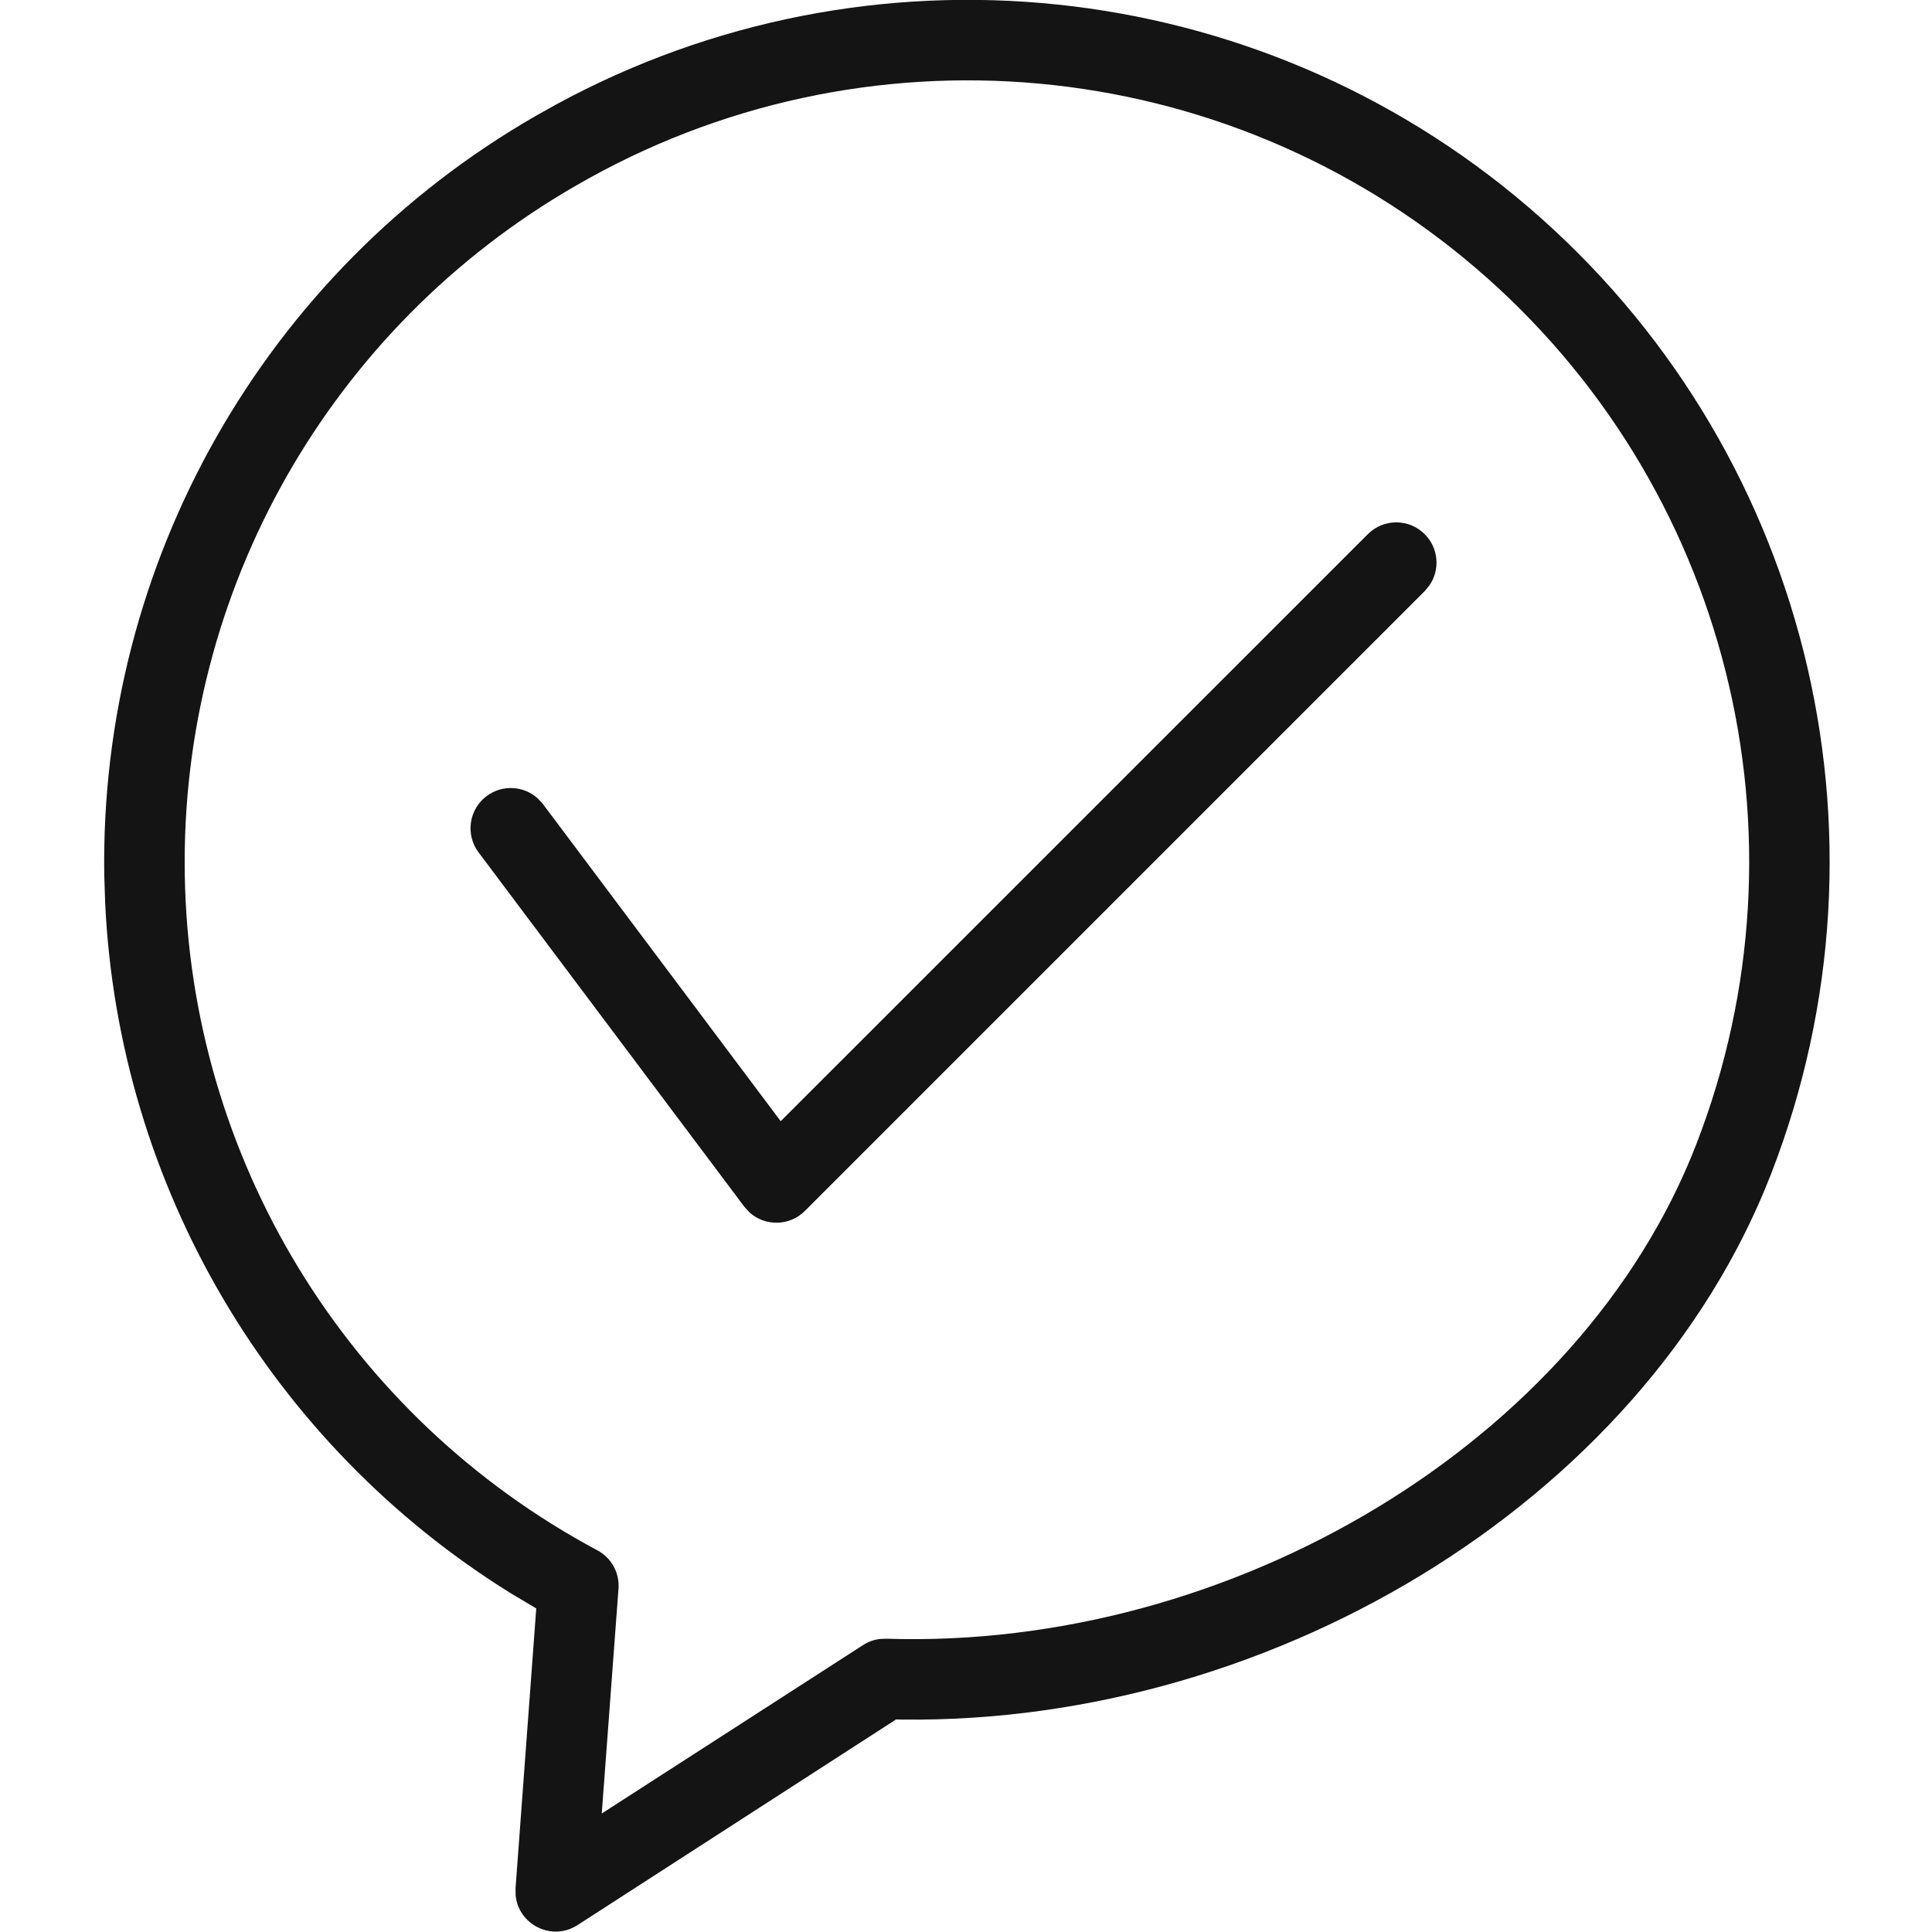 <?xml version="1.0" encoding="UTF-8"?>
<svg width="24px" height="24px" viewBox="0 0 24 24" version="1.1" xmlns="http://www.w3.org/2000/svg" xmlns:xlink="http://www.w3.org/1999/xlink">
    <!-- Generator: Sketch 60.1 (88133) - https://sketch.com -->
    <title>Icon/Graphic/TheCheckup</title>
    <desc>Created with Sketch.</desc>
    <g id="Icon/Graphic/TheCheckup" stroke="none" stroke-width="1" fill="none" fill-rule="evenodd">
        <g id="Group" transform="translate(11.5, 10.499) rotate(-30) translate(-11.5, -10.499) translate(0.5, -0.001)" fill-rule="nonzero">
            <path d="M16.275,6.764 C16.47,6.568 16.787,6.568 16.982,6.764 C17.156,6.937 17.175,7.207 17.04,7.401 L16.982,7.471 L9.282,15.171 C9.091,15.362 8.788,15.363 8.595,15.19 L8.529,15.117 L5.229,10.717 C5.063,10.496 5.108,10.183 5.329,10.017 C5.525,9.87 5.794,9.889 5.968,10.05 L6.029,10.117 L8.982,14.056 L16.275,6.764 Z" id="icon/system/tick" fill="#141414" transform="translate(11.129, 10.967) rotate(-330) translate(-11.129, -10.967) "></path>
            <path d="M11.626,0.236 L11.331,0.232 C7.446,0.227 3.863,2.33 1.973,5.726 L1.812,6.027 C0.197,9.159 0.234,12.881 1.891,15.974 L2.069,16.292 L0.108,19.174 L0.066,19.249 C-0.087,19.578 0.163,19.974 0.546,19.955 L5.254,19.721 L5.117,19.64 C9.105,22.119 14.611,22.053 18.055,19.285 C21.599,16.437 22.958,11.662 21.445,7.375 C19.965,3.182 16.051,0.35 11.626,0.236 Z M11.332,1.232 C15.453,1.225 19.13,3.822 20.502,7.708 C21.874,11.595 20.642,15.924 17.429,18.506 C14.332,20.994 9.288,21.055 5.645,18.791 L5.578,18.756 C5.508,18.726 5.433,18.712 5.357,18.716 L1.5,18.905 L3.076,16.591 C3.188,16.428 3.192,16.214 3.087,16.046 C1.226,13.055 1.134,9.29 2.847,6.212 C4.56,3.134 7.808,1.227 11.332,1.232 Z" id="Shape" fill="#141414"></path>
        </g>
    </g>
</svg>